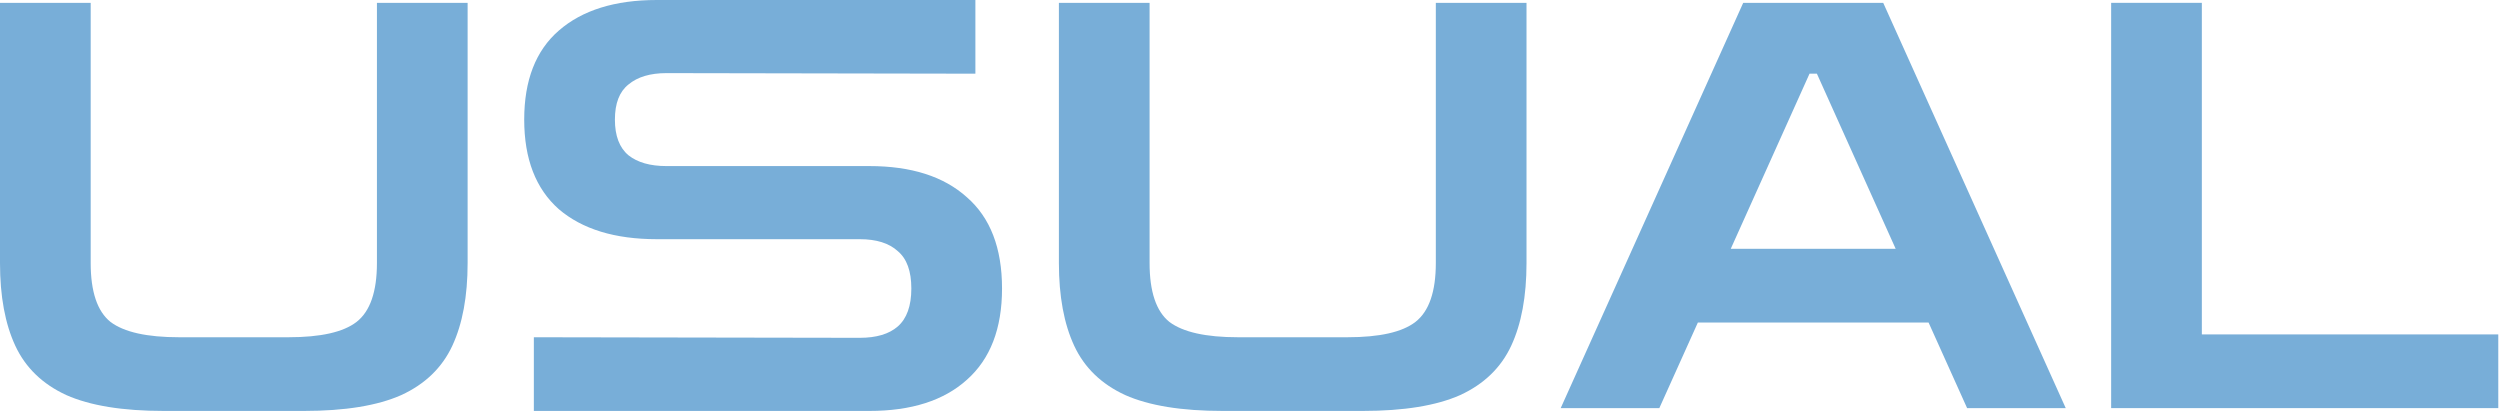 <svg width="291" height="48" viewBox="0 0 291 48" fill="none" xmlns="http://www.w3.org/2000/svg">
<path d="M19.067 47.833C14.273 47.833 10.49 47.218 7.719 45.986C4.948 44.71 2.969 42.797 1.781 40.246C0.594 37.695 0 34.484 0 30.613V0.33H10.556V30.613C10.556 33.956 11.326 36.243 12.866 37.475C14.449 38.663 17.11 39.256 20.849 39.256H33.582C37.321 39.256 39.96 38.663 41.499 37.475C43.083 36.243 43.875 33.956 43.875 30.613V0.33H54.431V30.613C54.431 34.484 53.837 37.695 52.65 40.246C51.462 42.797 49.483 44.71 46.712 45.986C43.941 47.218 40.158 47.833 35.364 47.833H19.067Z" fill="#78AED8"/>
<path d="M62.14 47.833V39.256L100.077 39.322C102.012 39.322 103.485 38.883 104.497 38.003C105.553 37.079 106.08 35.606 106.08 33.582C106.08 31.559 105.553 30.108 104.497 29.228C103.485 28.304 102.012 27.842 100.077 27.842H76.457C71.575 27.842 67.77 26.677 65.043 24.346C62.36 21.97 61.018 18.496 61.018 13.921C61.018 9.347 62.36 5.894 65.043 3.563C67.77 1.188 71.575 0 76.457 0H113.536V8.577L77.578 8.511C75.687 8.511 74.214 8.951 73.158 9.831C72.102 10.666 71.575 12.03 71.575 13.921C71.575 15.812 72.102 17.198 73.158 18.078C74.214 18.913 75.687 19.331 77.578 19.331H101.198C106.08 19.331 109.863 20.541 112.546 22.96C115.273 25.335 116.637 28.876 116.637 33.582C116.637 38.245 115.273 41.785 112.546 44.205C109.863 46.624 106.08 47.833 101.198 47.833H62.14Z" fill="#78AED8"/>
<path d="M142.323 47.833C137.529 47.833 133.746 47.218 130.975 45.986C128.204 44.71 126.224 42.797 125.037 40.246C123.849 37.695 123.256 34.484 123.256 30.613V0.33H133.812V30.613C133.812 33.956 134.582 36.243 136.121 37.475C137.704 38.663 140.366 39.256 144.104 39.256H156.838C160.576 39.256 163.215 38.663 164.755 37.475C166.338 36.243 167.13 33.956 167.13 30.613V0.33H177.686V30.613C177.686 34.484 177.093 37.695 175.905 40.246C174.717 42.797 172.738 44.71 169.967 45.986C167.196 47.218 163.413 47.833 158.619 47.833H142.323Z" fill="#78AED8"/>
<path d="M181.666 47.504L202.91 0.33H219.206L240.451 47.504H228.971L224.485 37.541H197.632L193.146 47.504H181.666ZM201.459 28.964H220.658L211.487 8.577H210.629L201.459 28.964Z" fill="#78AED8"/>
<path d="M245.738 47.504V0.33H256.294V38.926H290.8V47.504H245.738Z" fill="#78AED8"/>
</svg>
